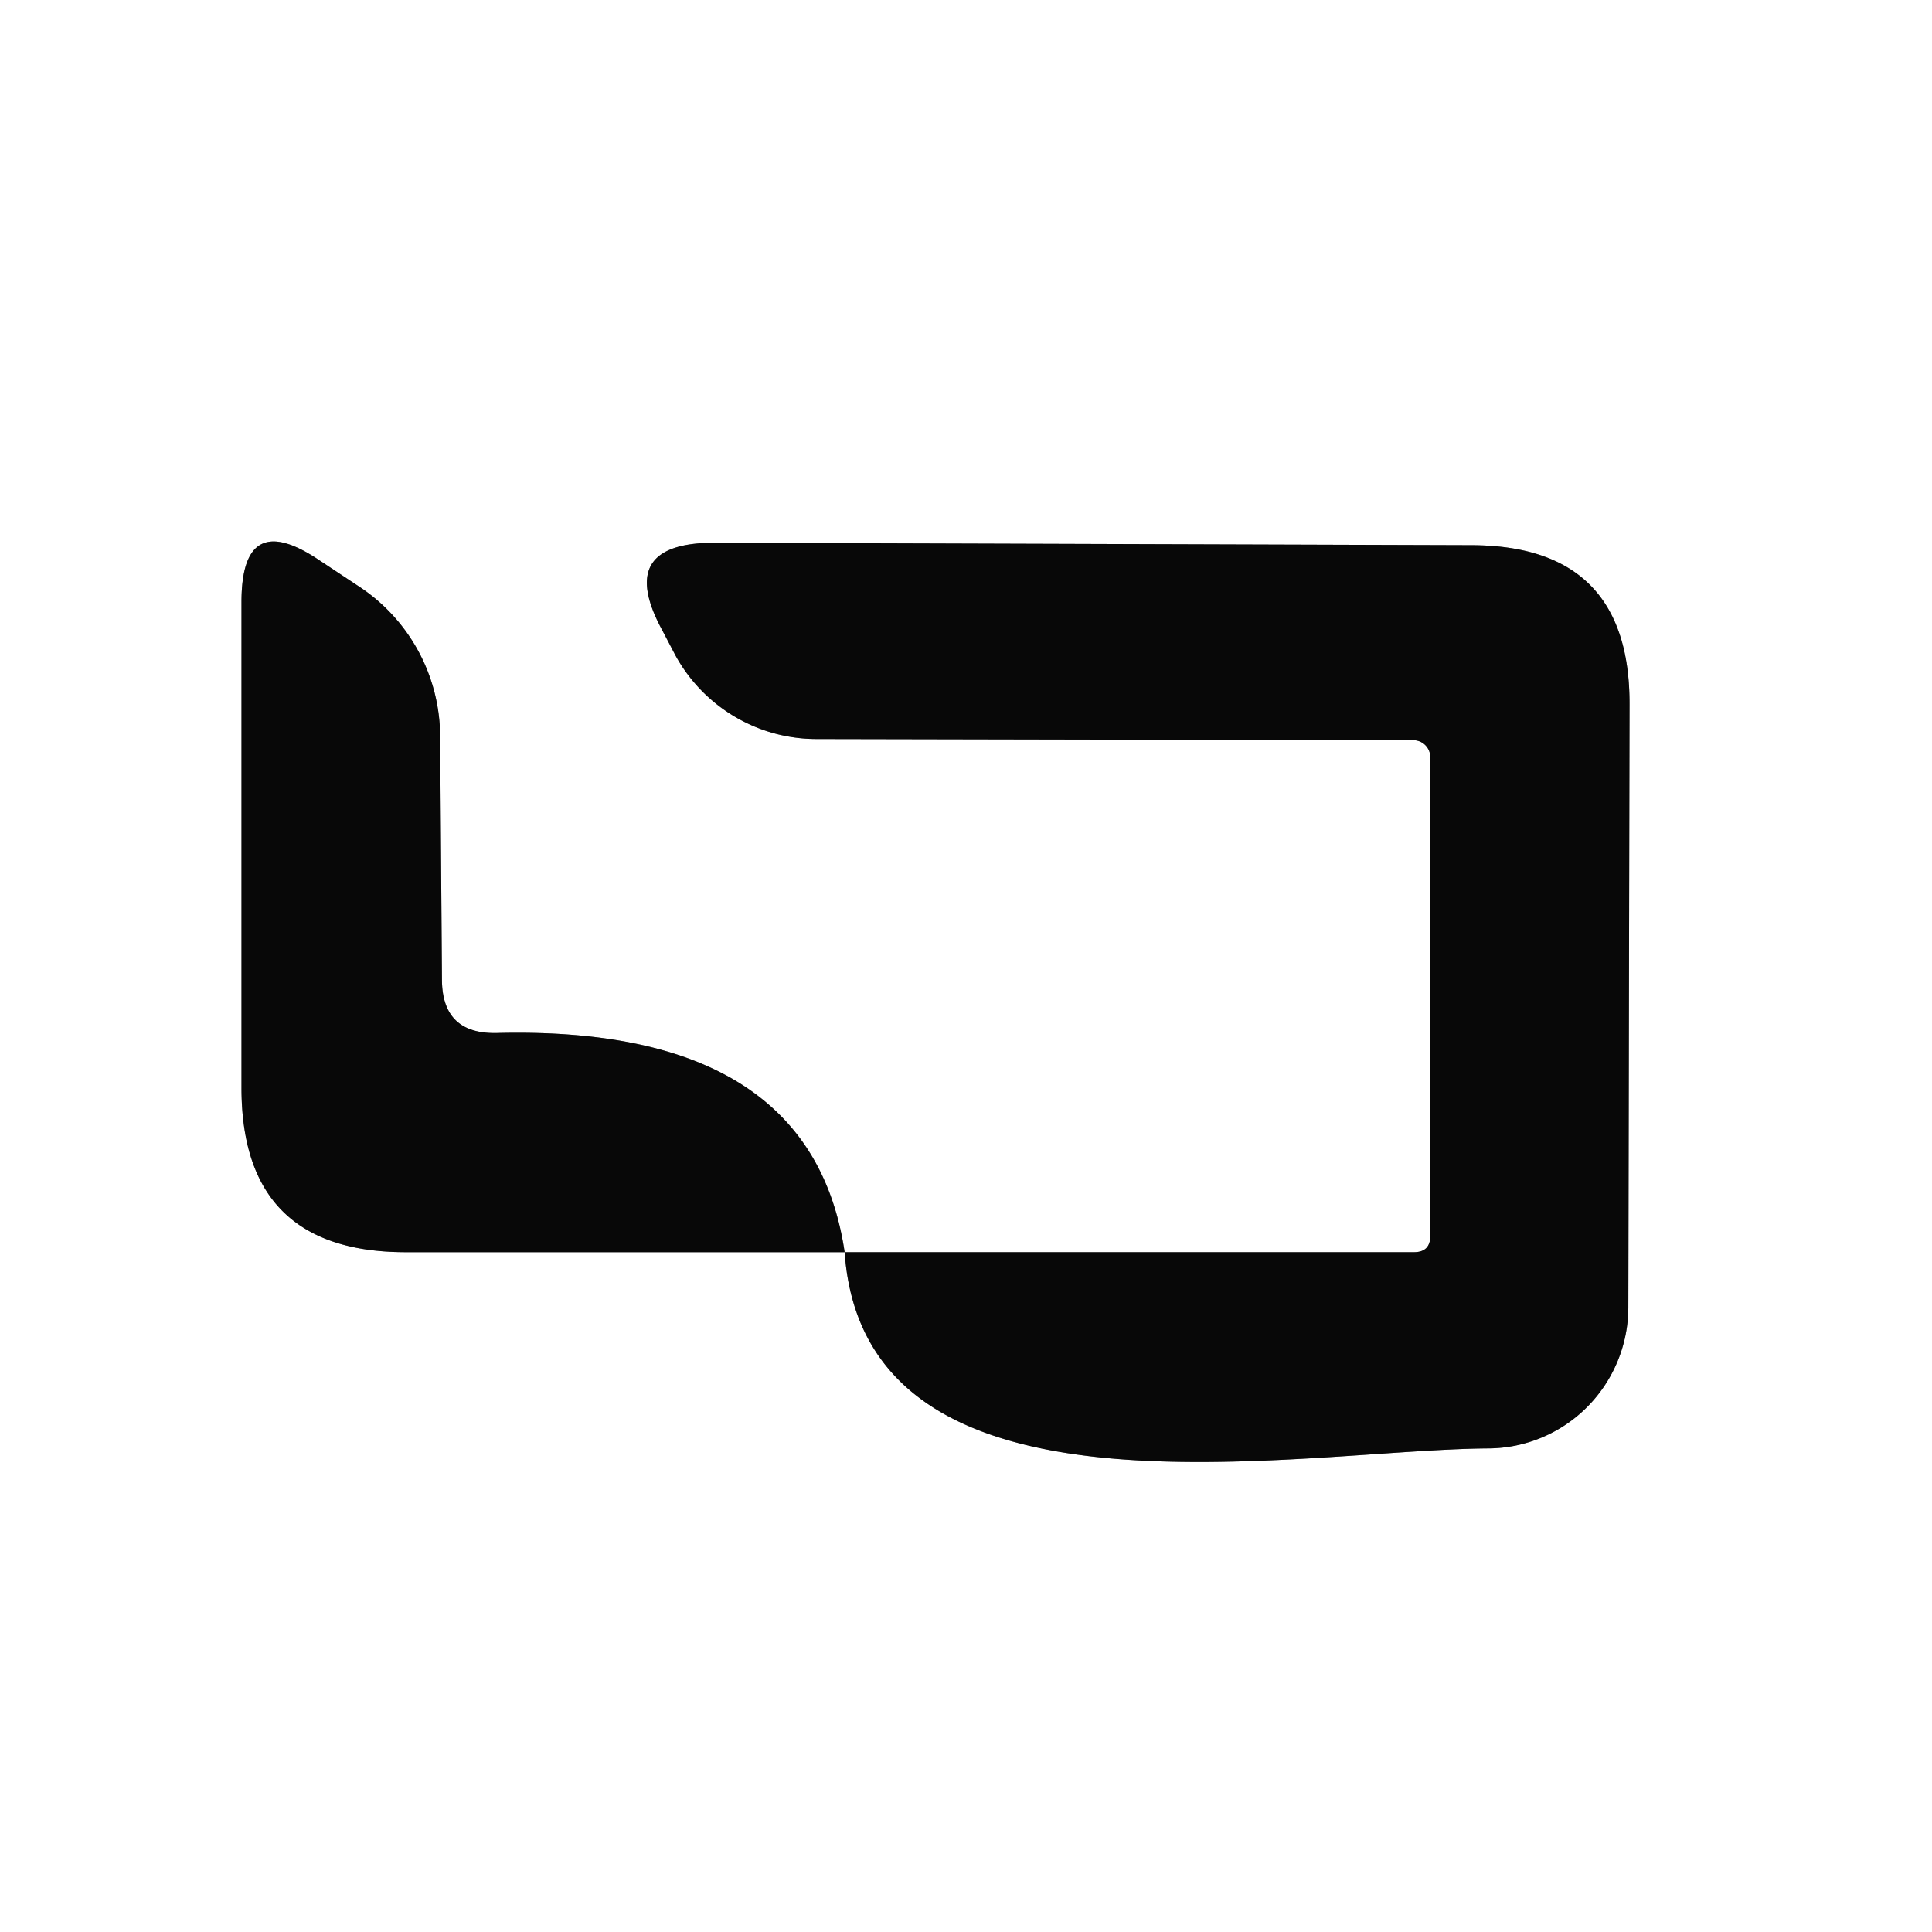 <?xml version="1.0" encoding="UTF-8" standalone="no"?>
<!DOCTYPE svg PUBLIC "-//W3C//DTD SVG 1.1//EN" "http://www.w3.org/Graphics/SVG/1.1/DTD/svg11.dtd">
<svg xmlns="http://www.w3.org/2000/svg" version="1.1" viewBox="0.00 0.00 32.00 32.00">
<rect x="0.00" y="0.00" width="32.00" height="32.00" fill="#333333" stroke="none"/>
<g stroke-width="2.00" fill="none" stroke-linecap="butt">
<path stroke="#848484" vector-effect="non-scaling-stroke" d="
  M 13.99 20.74
  C 14.32 25.46 21.48 24.01 24.66 23.99
  A 2.34 2.33 89.9 0 0 26.97 21.66
  L 26.99 11.67
  Q 27.00 9.03 24.36 9.03
  L 11.83 8.99
  Q 10.18 8.99 10.97 10.44
  L 11.19 10.86
  A 2.67 2.66 75.5 0 0 13.52 12.24
  L 23.41 12.26
  A 0.28 0.28 0.0 0 1 23.69 12.54
  L 23.69 20.47
  Q 23.69 20.74 23.42 20.74
  L 13.99 20.74"
/>
<path stroke="#848484" vector-effect="non-scaling-stroke" d="
  M 13.99 20.74
  Q 13.43 16.98 8.23 17.11
  Q 7.32 17.13 7.32 16.22
  L 7.29 12.19
  A 2.99 2.98 -73.3 0 0 5.97 9.73
  L 5.29 9.28
  Q 4.00 8.41 4.00 9.97
  L 4.00 18.02
  Q 4.00 20.74 6.72 20.74
  L 13.99 20.74"
/>
</g>
<path fill="#ffffff" d="
  M 0.00 0.00
  L 32.00 0.00
  L 32.00 32.00
  L 0.00 32.00
  L 0.00 0.00
  Z
  M 13.99 20.74
  C 14.32 25.46 21.48 24.01 24.66 23.99
  A 2.34 2.33 89.9 0 0 26.97 21.66
  L 26.99 11.67
  Q 27.00 9.03 24.36 9.03
  L 11.83 8.99
  Q 10.18 8.99 10.97 10.44
  L 11.19 10.86
  A 2.67 2.66 75.5 0 0 13.52 12.24
  L 23.41 12.26
  A 0.28 0.28 0.0 0 1 23.69 12.54
  L 23.69 20.47
  Q 23.69 20.74 23.42 20.74
  L 13.99 20.74
  Q 13.43 16.98 8.23 17.11
  Q 7.32 17.13 7.32 16.22
  L 7.29 12.19
  A 2.99 2.98 -73.3 0 0 5.97 9.73
  L 5.29 9.28
  Q 4.00 8.41 4.00 9.97
  L 4.00 18.02
  Q 4.00 20.74 6.72 20.74
  L 13.99 20.74
  Z"
/>
<path fill="#080808" d="
  M 13.99 20.74
  L 6.72 20.74
  Q 4.00 20.74 4.00 18.02
  L 4.00 9.97
  Q 4.00 8.41 5.29 9.28
  L 5.97 9.73
  A 2.99 2.98 -73.3 0 1 7.29 12.19
  L 7.32 16.22
  Q 7.32 17.13 8.23 17.11
  Q 13.43 16.98 13.99 20.74
  Z"
/>
<path fill="#080808" d="
  M 13.99 20.74
  L 23.42 20.74
  Q 23.69 20.74 23.69 20.47
  L 23.69 12.54
  A 0.28 0.28 0.0 0 0 23.41 12.26
  L 13.52 12.24
  A 2.67 2.66 75.5 0 1 11.19 10.86
  L 10.97 10.44
  Q 10.18 8.99 11.83 8.99
  L 24.36 9.03
  Q 27.00 9.03 26.99 11.67
  L 26.97 21.66
  A 2.34 2.33 89.9 0 1 24.66 23.99
  C 21.48 24.01 14.32 25.46 13.99 20.74
  Z"
/>
</svg>
